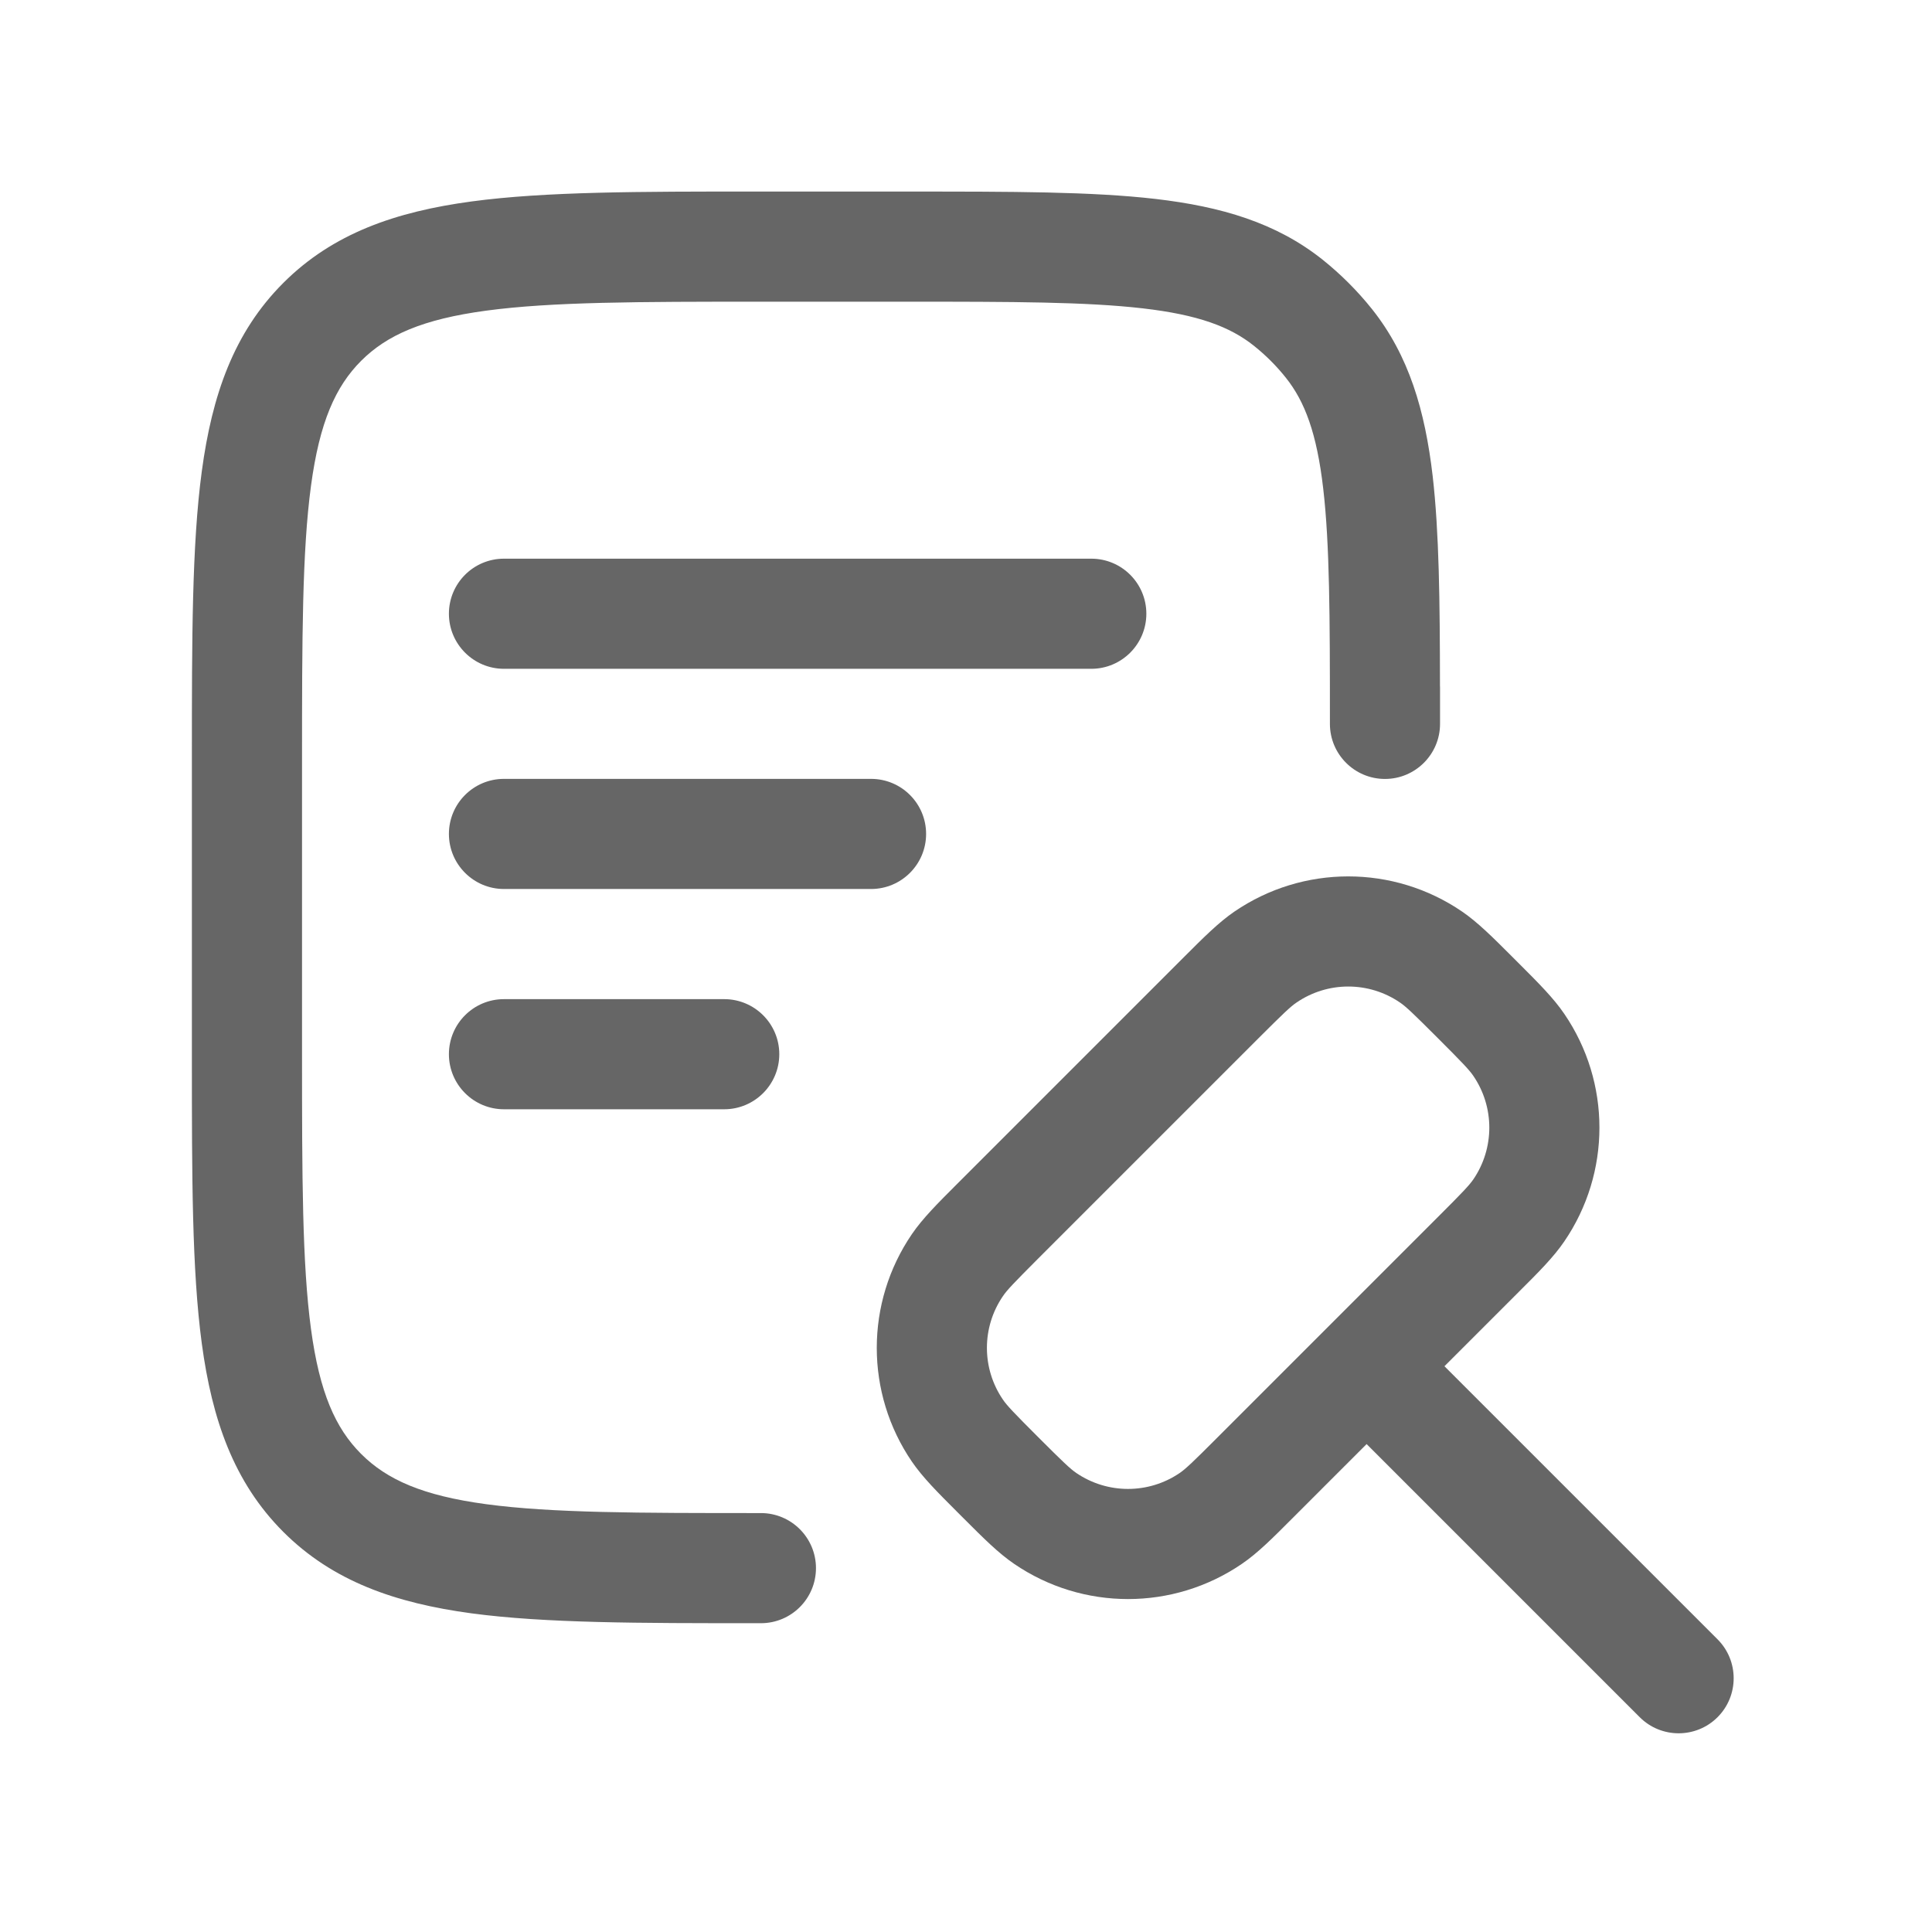 <svg width="401" height="401" viewBox="0 0 401 401" fill="none" xmlns="http://www.w3.org/2000/svg">
<path d="M189.132 39.754H157.089C132.66 39.754 113.174 39.754 97.887 41.811C82.101 43.94 69.087 48.44 58.799 58.725C48.512 69.011 44.013 82.026 41.885 97.813C39.828 113.099 39.828 132.585 39.828 157.016V219.659C39.828 244.088 39.828 263.575 41.885 278.862C44.013 294.647 48.513 307.648 58.799 317.949C69.085 328.235 82.099 332.735 97.887 334.864C113.173 336.907 132.658 336.907 157.089 336.907H157.932C164.246 336.907 169.36 331.793 169.36 325.478C169.36 319.178 164.246 314.049 157.932 314.049C132.46 314.049 114.518 314.035 100.931 312.207C87.674 310.421 80.303 307.107 74.96 301.778C69.631 296.449 66.331 289.063 64.545 275.82C62.717 262.235 62.688 244.277 62.688 218.82V157.862C62.688 132.39 62.717 114.448 64.545 100.861C66.331 87.604 69.631 80.233 74.96 74.889C80.302 69.561 87.674 66.261 100.931 64.475C114.517 62.646 132.46 62.618 157.932 62.618H188.403C210.146 62.618 225.461 62.646 237.204 64.003C248.704 65.332 255.304 67.818 260.247 71.761C262.705 73.718 264.933 75.946 266.89 78.403C270.833 83.347 273.319 89.946 274.647 101.447C275.99 113.033 276.033 128.075 276.033 149.319V150.248C276.033 156.548 281.147 161.676 287.462 161.676C293.762 161.676 298.89 156.548 298.89 150.248V142.619L298.876 142.391C298.862 124.833 298.705 110.49 297.362 98.819C295.776 85.219 292.447 73.805 284.762 64.147C281.733 60.361 278.291 56.918 274.505 53.89C264.848 46.204 253.433 42.876 239.833 41.29C226.619 39.761 209.976 39.761 189.134 39.761L189.132 39.754Z" fill="#666666"/>
<path fill-rule="evenodd" clip-rule="evenodd" d="M299.806 283.57L356.492 340.256C360.949 344.713 360.949 351.956 356.492 356.413C352.034 360.871 344.792 360.871 340.334 356.413L283.649 299.727L268.12 315.256C264.105 319.285 261.006 322.385 257.749 324.599C243.506 334.328 224.749 334.328 210.505 324.599C207.248 322.385 204.148 319.285 200.12 315.256L198.62 313.756C194.605 309.741 191.505 306.642 189.277 303.385C179.548 289.142 179.548 270.384 189.277 256.141C191.505 252.884 194.605 249.784 198.634 245.756L245.833 198.556C249.862 194.527 252.962 191.428 256.219 189.199C270.462 179.47 289.219 179.47 303.462 189.199C306.719 191.427 309.819 194.527 313.833 198.542L315.333 200.042C319.362 204.071 322.462 207.17 324.676 210.427C334.405 224.67 334.405 243.428 324.676 257.671C322.462 260.928 319.362 264.028 315.333 268.042L299.806 283.57ZM269.106 208.082C275.577 203.654 284.106 203.654 290.577 208.082C291.82 208.925 293.306 210.339 298.42 215.454C303.549 220.582 304.949 222.054 305.806 223.311C310.22 229.782 310.22 238.311 305.806 244.782C304.949 246.025 303.549 247.511 298.42 252.625L252.706 298.34C247.592 303.468 246.106 304.869 244.863 305.725C238.392 310.14 229.863 310.14 223.391 305.725C222.134 304.868 220.663 303.468 215.534 298.34C210.42 293.226 209.006 291.74 208.163 290.497C203.735 284.026 203.735 275.497 208.163 269.025C209.006 267.768 210.42 266.297 215.534 261.168L261.249 215.454C266.377 210.339 267.849 208.925 269.106 208.082Z" fill="#666666"/>
<path d="M93.175 127.386C93.175 121.071 98.29 115.957 104.604 115.957H226.505C232.819 115.957 237.933 121.071 237.933 127.386C237.933 133.686 232.819 138.814 226.505 138.814H104.604C98.29 138.814 93.175 133.686 93.175 127.386Z" fill="#666666"/>
<path d="M104.604 161.66C98.29 161.66 93.175 166.774 93.175 173.089C93.175 179.389 98.29 184.517 104.604 184.517H180.79C187.105 184.517 192.219 179.389 192.219 173.089C192.219 166.774 187.105 161.66 180.79 161.66H104.604Z" fill="#666666"/>
<path d="M93.175 218.807C93.175 212.493 98.29 207.379 104.604 207.379H150.319C156.619 207.379 161.747 212.493 161.747 218.807C161.747 225.108 156.619 230.236 150.319 230.236H104.604C98.29 230.236 93.175 225.108 93.175 218.807Z" fill="#666666"/>
</svg>
